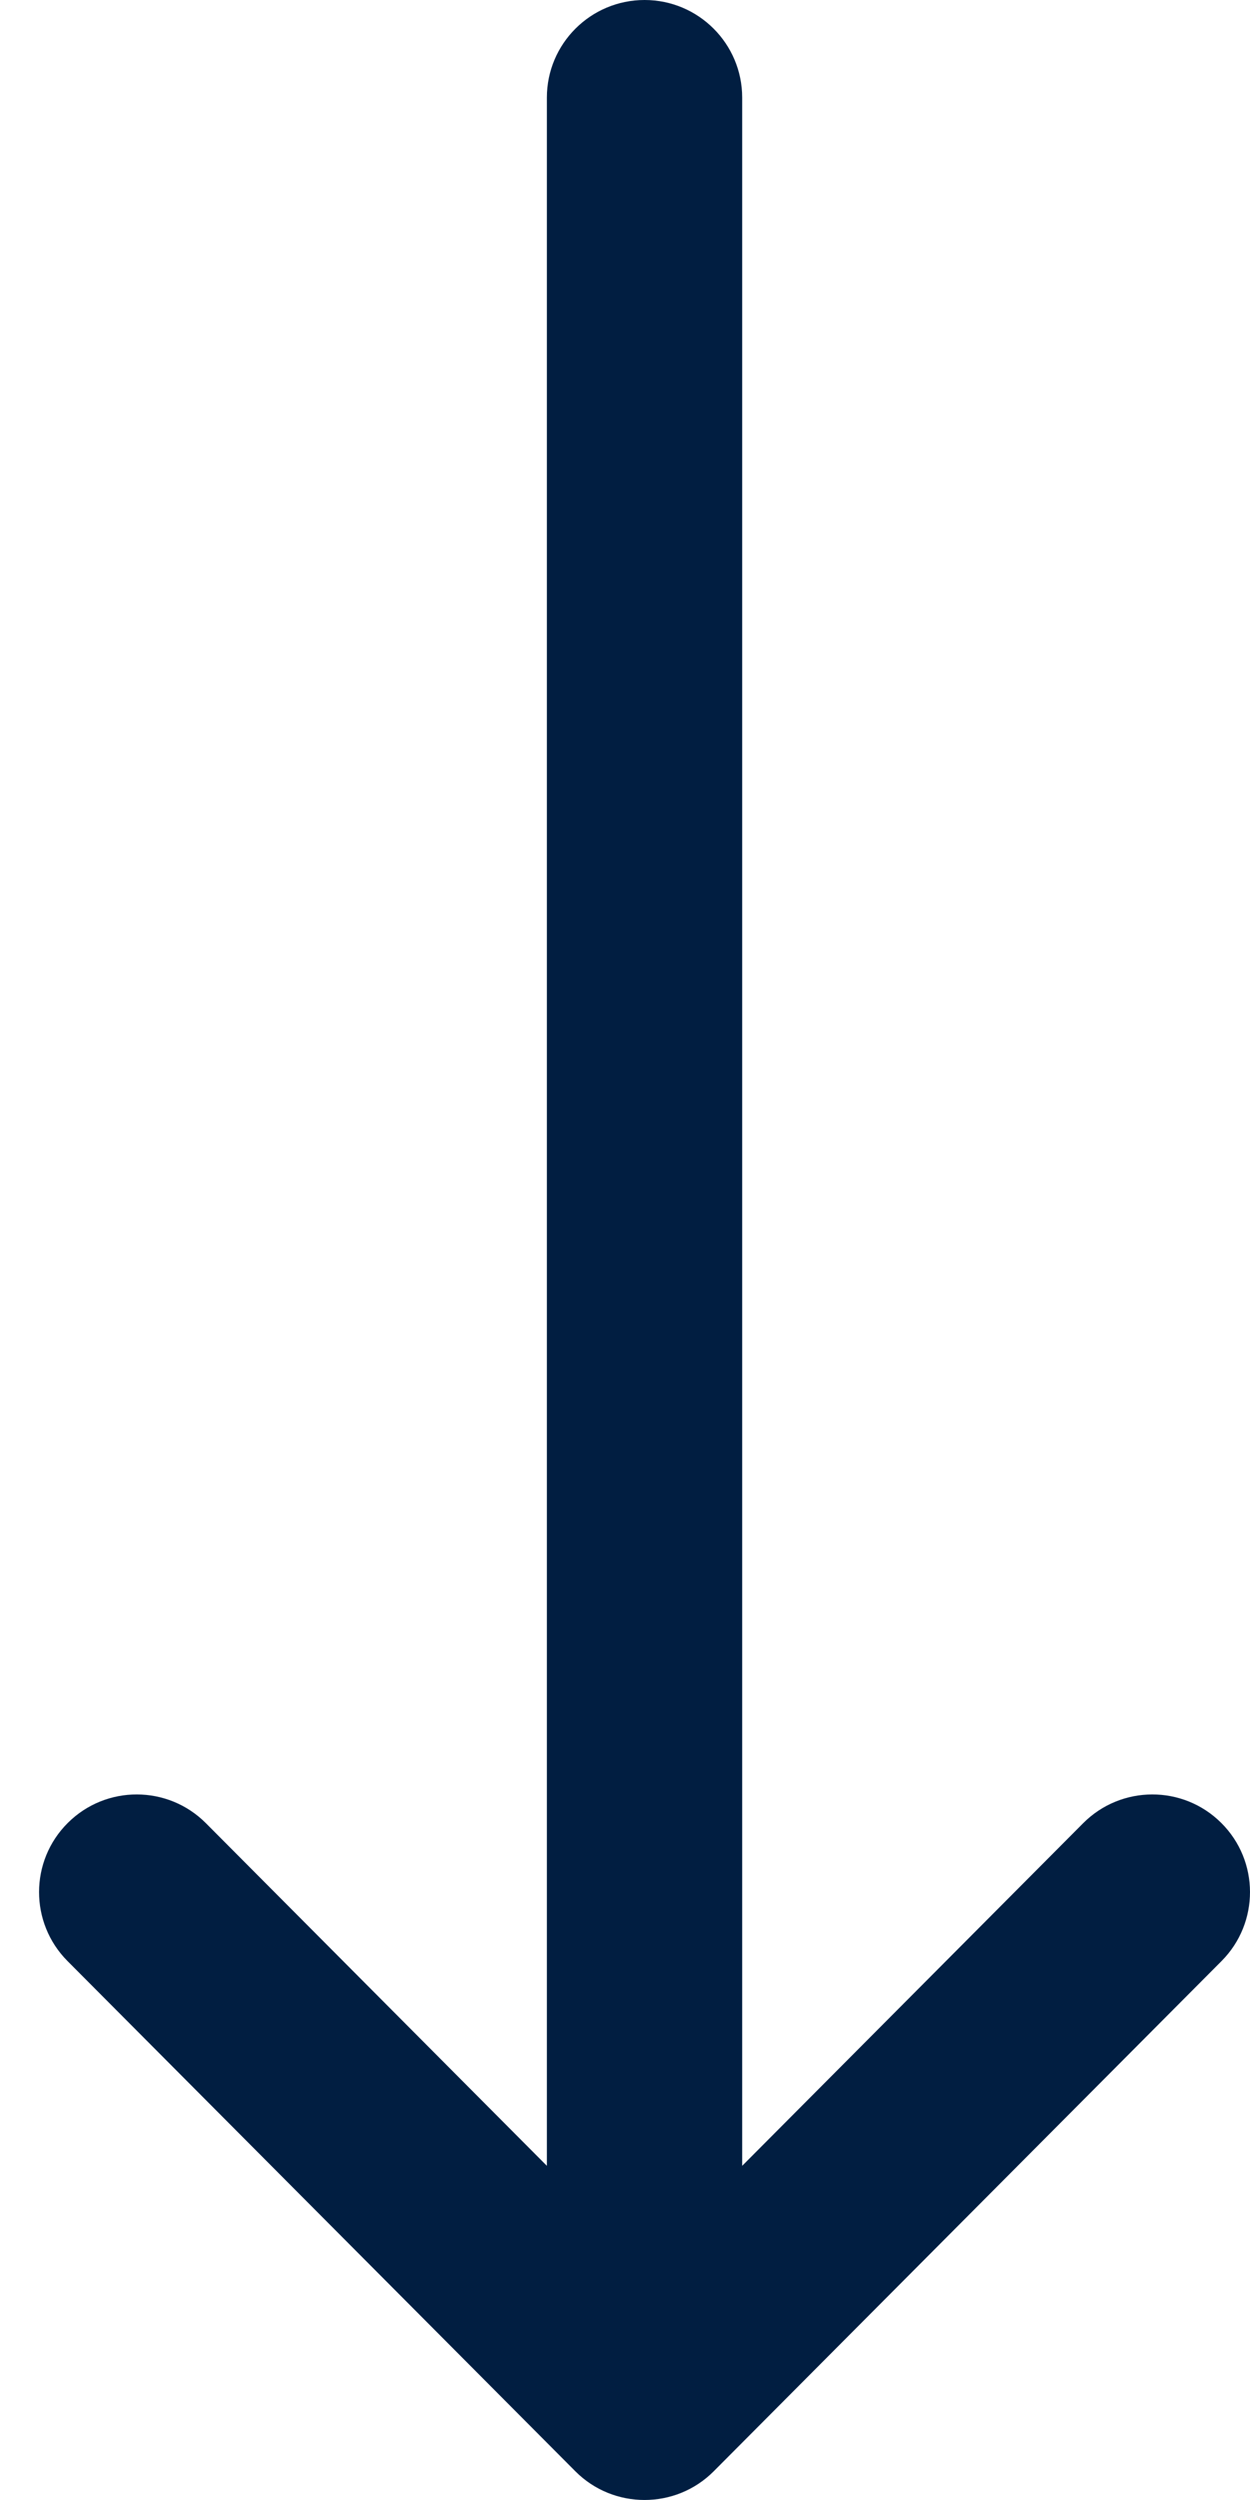 <svg width="12" height="24" viewBox="0 0 12 24" fill="none" xmlns="http://www.w3.org/2000/svg">
<path d="M6.851 23.725C6.851 23.725 6.852 23.724 6.852 23.724L11.727 18.826C12.092 18.459 12.091 17.865 11.724 17.5C11.357 17.134 10.763 17.136 10.398 17.503L7.125 20.792L7.125 0.937C7.125 0.42 6.705 -2.31439e-07 6.188 -2.54072e-07C5.67 -2.76705e-07 5.25 0.42 5.25 0.937L5.25 20.792L1.977 17.503C1.612 17.136 1.018 17.134 0.651 17.5C0.284 17.865 0.283 18.459 0.648 18.826L5.523 23.724C5.523 23.724 5.524 23.725 5.524 23.725C5.89 24.092 6.486 24.091 6.851 23.725Z" fill="#011E41"/>
</svg>
